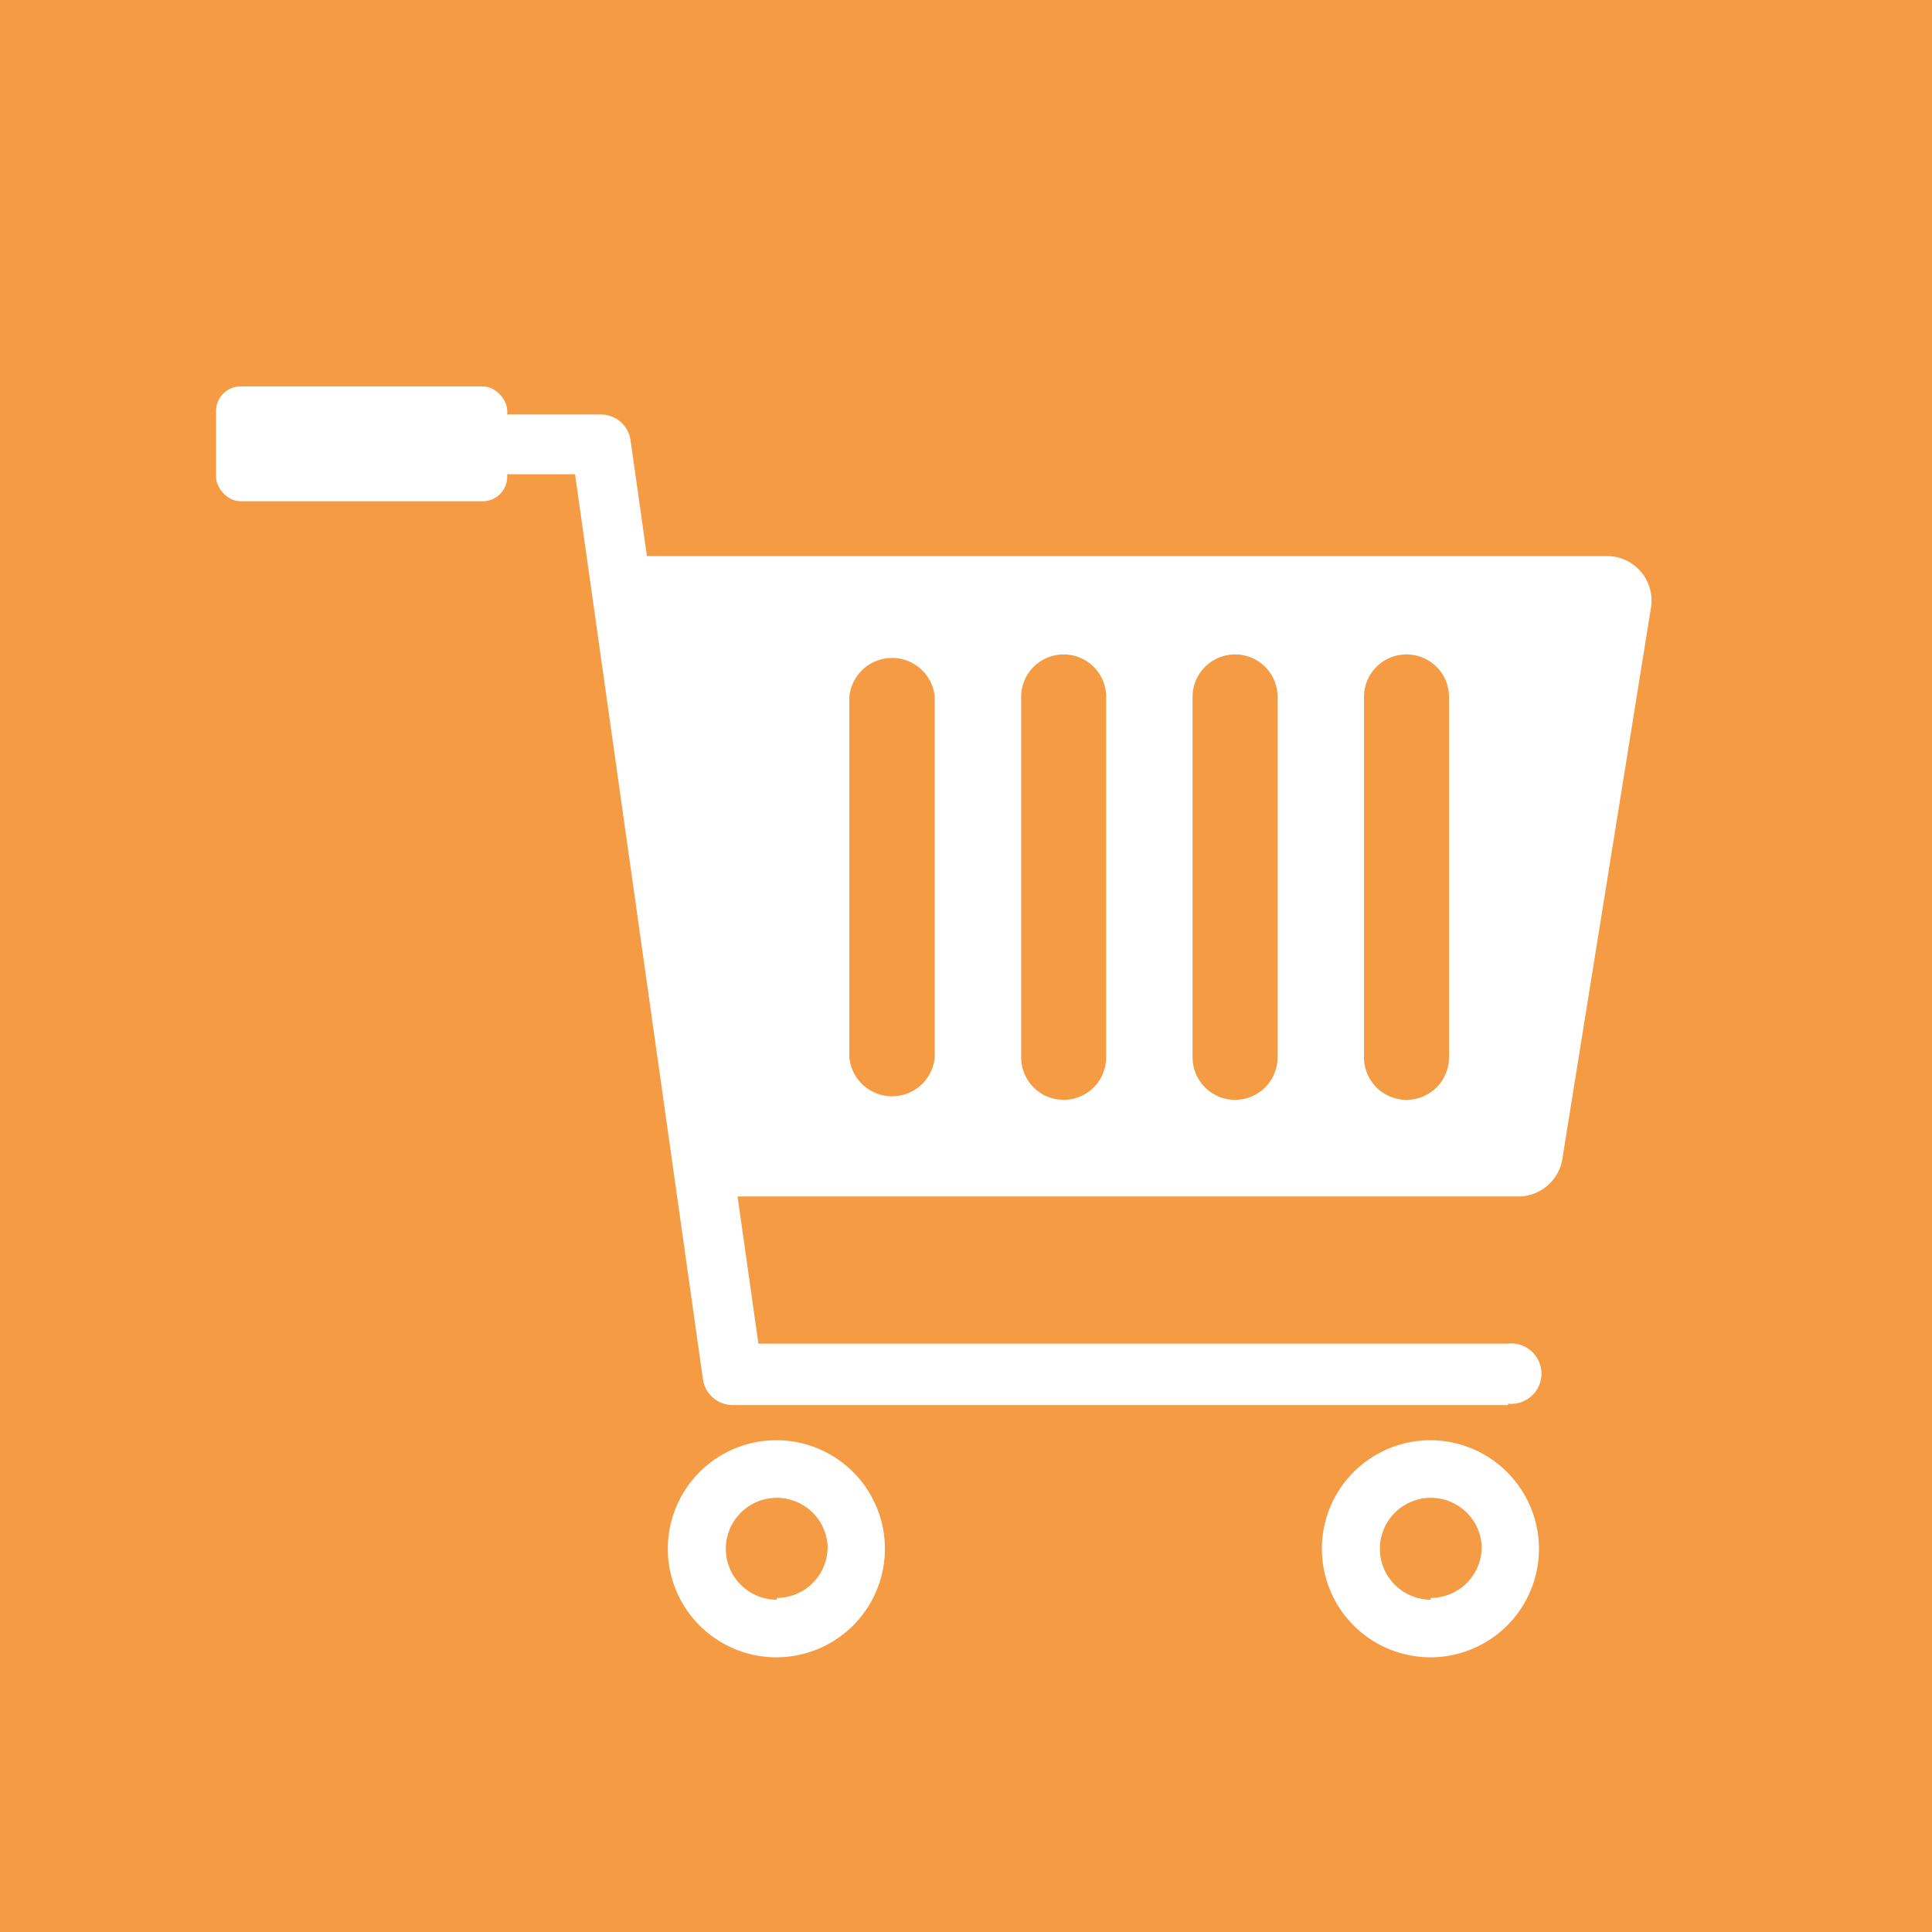 <svg xmlns="http://www.w3.org/2000/svg" viewBox="0 0 55 55" width="55" height="55"><defs><style>.cls-1{fill:#fff;}.cls-2{fill:#F49B43;}</style></defs><g id="base"><rect class="cls-1" x="-175" y="-463" width="420" height="560"/><rect class="cls-2" width="55" height="55"/></g><g id="icon"><path class="cls-1" d="M42.93,40H20.85a.86.86,0,0,1-.84-.74L16.37,13.5h-3.5a.85.85,0,1,1,0-1.7h4.24a.85.85,0,0,1,.84.73l3.64,25.72H42.93a.86.86,0,1,1,0,1.71Z"/><rect class="cls-1" x="6.15" y="11" width="8.29" height="3.27" rx="0.7"/><path class="cls-1" d="M22.11,41A3.09,3.09,0,1,0,25.19,44,3.09,3.09,0,0,0,22.11,41Zm0,4.54A1.45,1.45,0,1,1,23.56,44,1.45,1.45,0,0,1,22.11,45.49Z"/><path class="cls-1" d="M40.73,41A3.09,3.09,0,1,0,43.81,44,3.1,3.1,0,0,0,40.73,41Zm0,4.54A1.45,1.45,0,1,1,42.18,44,1.45,1.45,0,0,1,40.73,45.49Z"/><path class="cls-1" d="M45.8,15.83H17.48L20.7,34.06H43.3a1.28,1.28,0,0,0,1.19-1.15L47,17.3A1.27,1.27,0,0,0,45.8,15.83ZM26.61,30.1a1.22,1.22,0,0,1-2.43,0V19.84a1.22,1.22,0,0,1,2.43,0Zm4.88,0a1.21,1.21,0,1,1-2.42,0V19.84a1.21,1.21,0,1,1,2.42,0Zm4.88,0a1.21,1.21,0,0,1-2.42,0V19.84a1.21,1.21,0,0,1,2.42,0Zm4.88,0a1.21,1.21,0,1,1-2.42,0V19.84a1.21,1.21,0,1,1,2.42,0Z"/></g></svg>